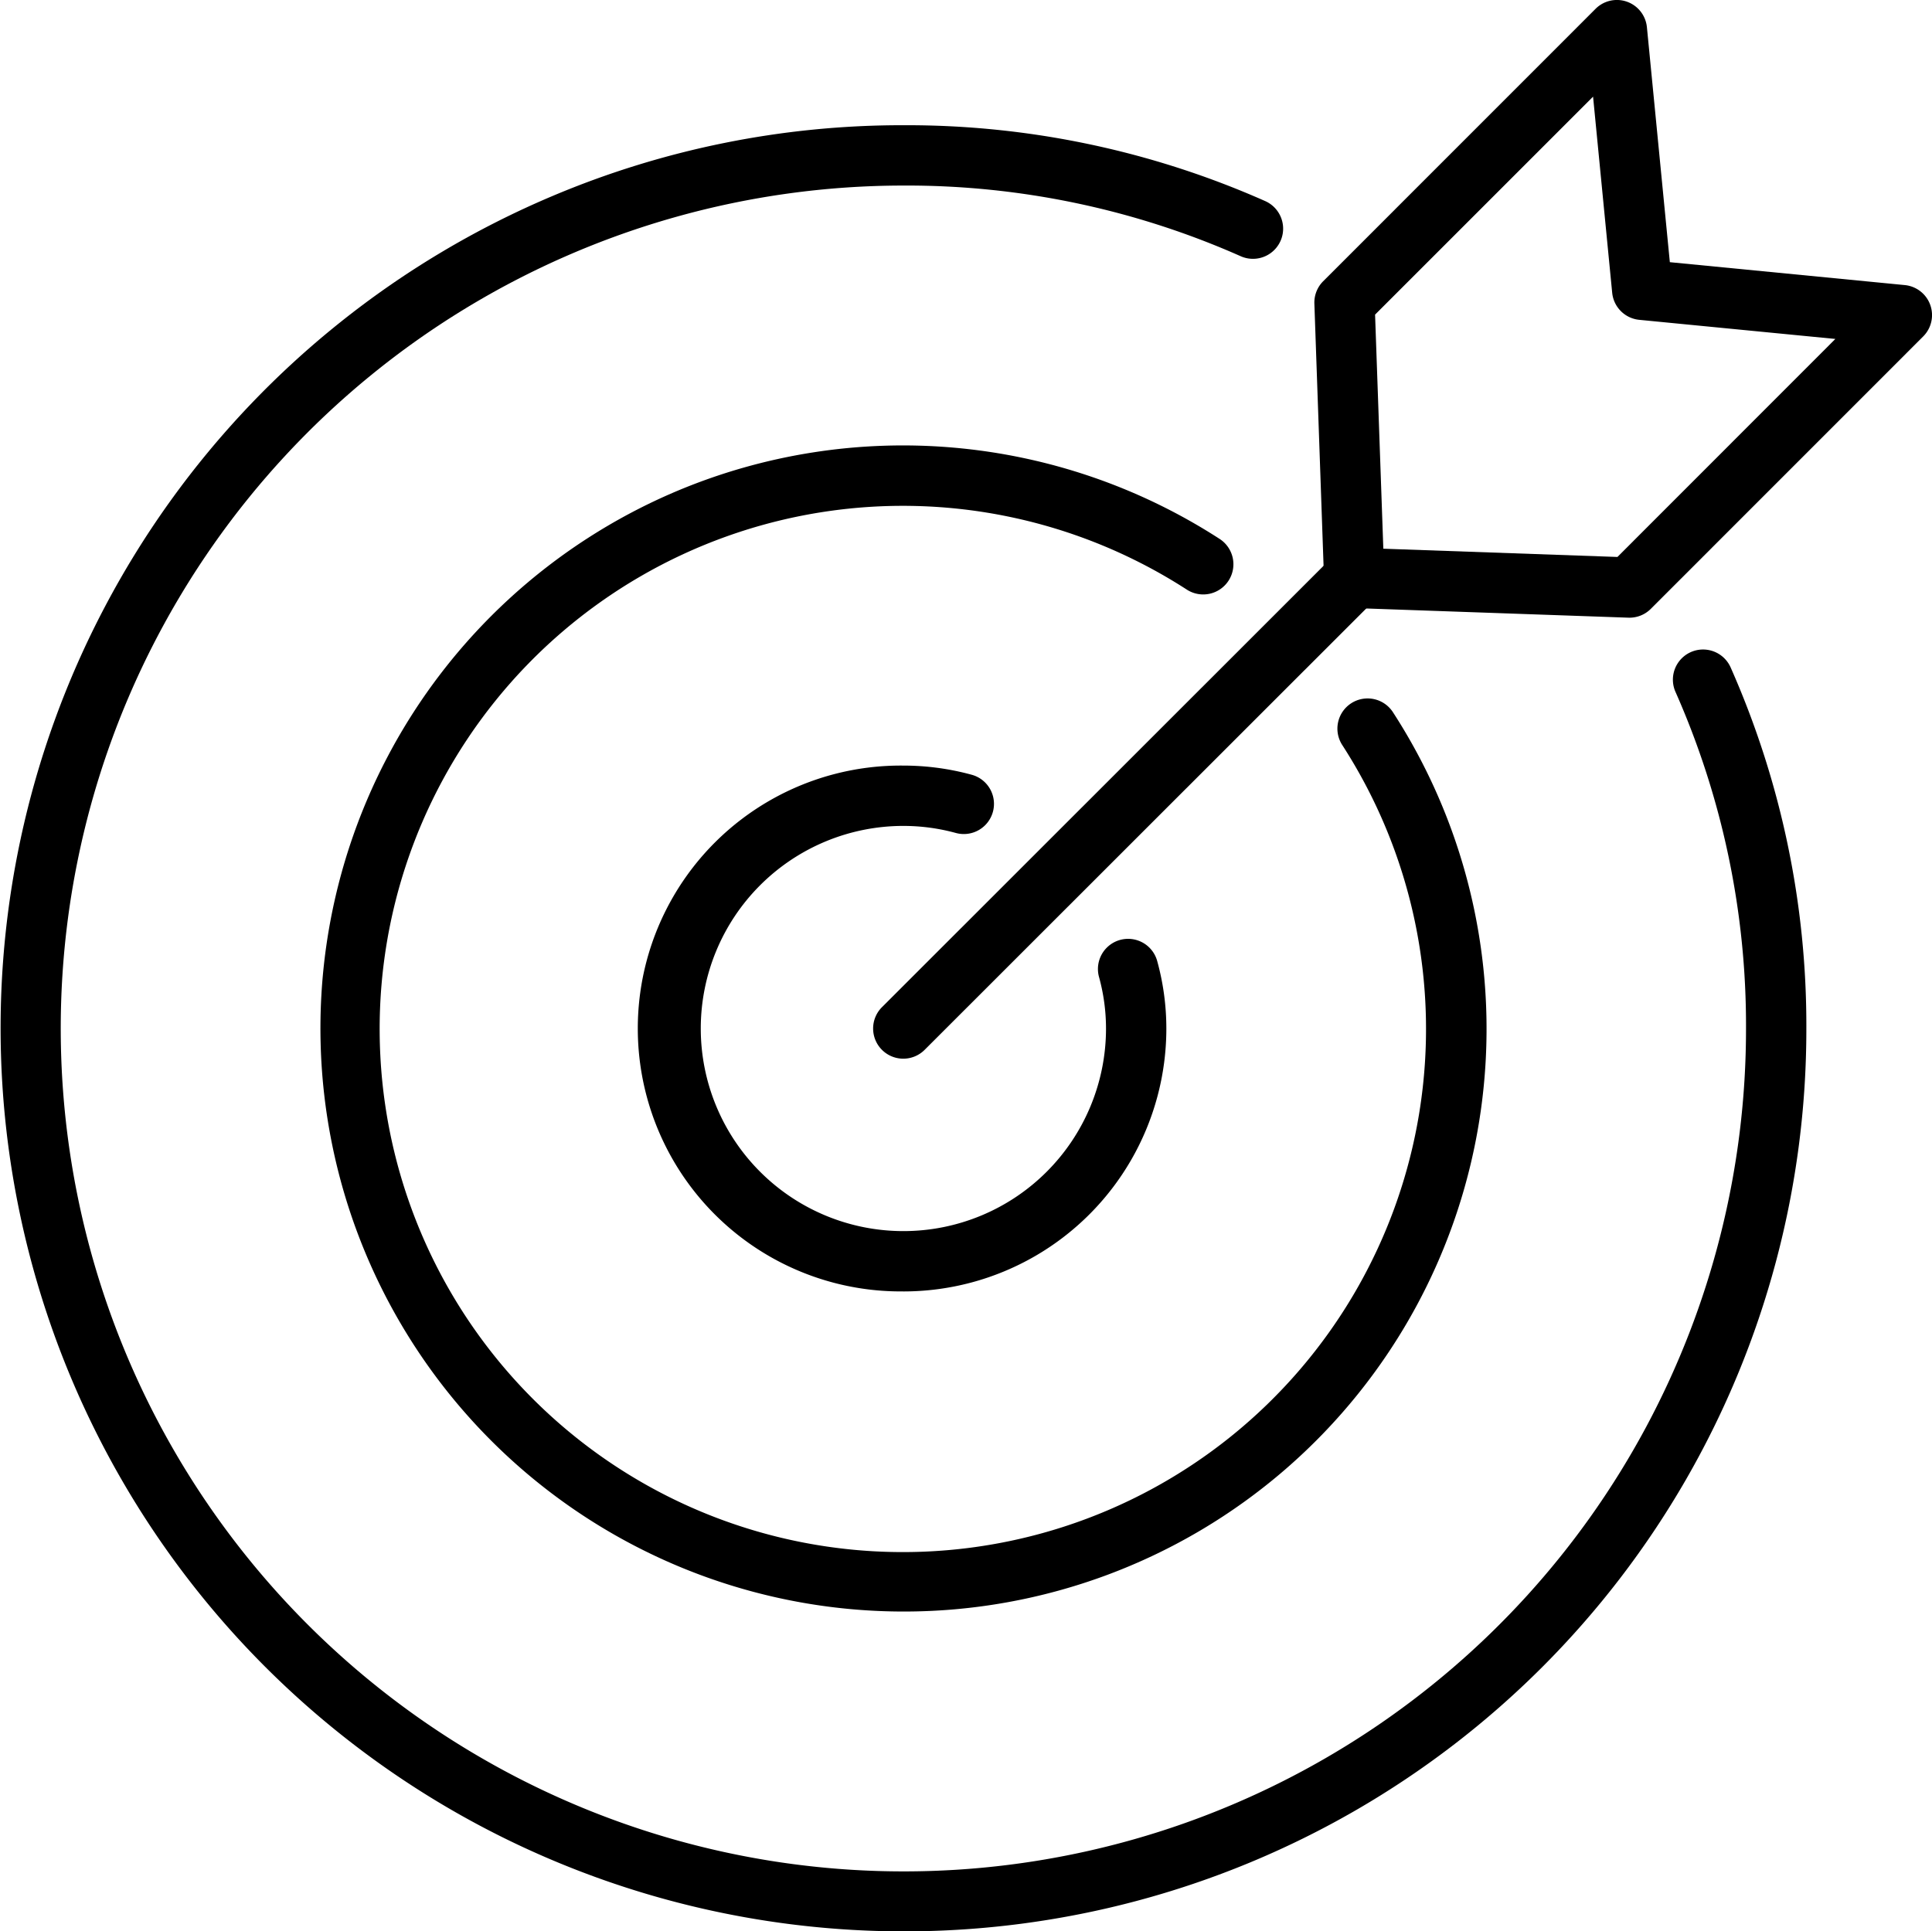 <?xml version="1.0" encoding="UTF-8"?>
<svg xmlns="http://www.w3.org/2000/svg" width="80.048" height="80.031" viewBox="0 0 80.048 80.031">
  <g data-name="Gruppe 11489">
    <path data-name="Pfad 15387" d="M66.992-.001a1.25 1.25 0 0 1 1.244 1.129l.95 9.736 9.734.949a1.25 1.25 0 0 1 .763 2.128L68.397 25.23a1.25 1.25 0 0 1-.928.365l-11.406-.4a1.25 1.25 0 0 1-1.205-1.207l-.4-11.406a1.25 1.25 0 0 1 .365-.928L66.108.366a1.25 1.25 0 0 1 .884-.367zm9.052 14.046-8.124-.792a1.25 1.25 0 0 1-1.123-1.123l-.792-8.125-9.032 9.032.342 9.7 9.7.342z"></path>
    <path data-name="Pfad 15388" d="M37.437 80.031A37.429 37.429 0 0 1 22.875 8.129a37.2 37.2 0 0 1 14.565-2.94 36.612 36.612 0 0 1 14.982 3.144 1.25 1.25 0 0 1-1.017 2.284 34.128 34.128 0 0 0-13.968-2.928 34.928 34.928 0 0 0-13.591 67.1 34.9 34.9 0 0 0 48.496-32.166 34.122 34.122 0 0 0-2.928-13.966 1.25 1.25 0 0 1 2.284-1.016 36.606 36.606 0 0 1 3.144 14.982 37.375 37.375 0 0 1-37.405 37.408z"></path>
    <path data-name="Pfad 15389" d="M37.424 66.778a24.166 24.166 0 0 1-9.4-46.421 24.154 24.154 0 0 1 22.5 1.969 1.251 1.251 0 1 1-1.36 2.1 21.677 21.677 0 1 0 6.455 6.455 1.251 1.251 0 1 1 2.1-1.36 24.142 24.142 0 0 1-20.295 37.257z"></path>
    <path data-name="Pfad 15390" d="M37.425 53.513a10.895 10.895 0 1 1 0-21.789 10.73 10.73 0 0 1 2.839.381 1.25 1.25 0 0 1-.662 2.411 8.23 8.23 0 0 0-2.177-.292 8.395 8.395 0 1 0 8.4 8.395 8.058 8.058 0 0 0-.295-2.154 1.25 1.25 0 0 1 2.411-.66 10.524 10.524 0 0 1 .384 2.814 10.894 10.894 0 0 1-10.9 10.895z"></path>
    <path data-name="Linie 298" d="M37.426 43.869a1.246 1.246 0 0 1-.884-.366 1.25 1.25 0 0 1 0-1.768l18.684-18.676a1.25 1.25 0 0 1 1.768 0 1.25 1.25 0 0 1 0 1.768L38.31 43.503a1.246 1.246 0 0 1-.884.366z"></path>
  </g>
</svg>
